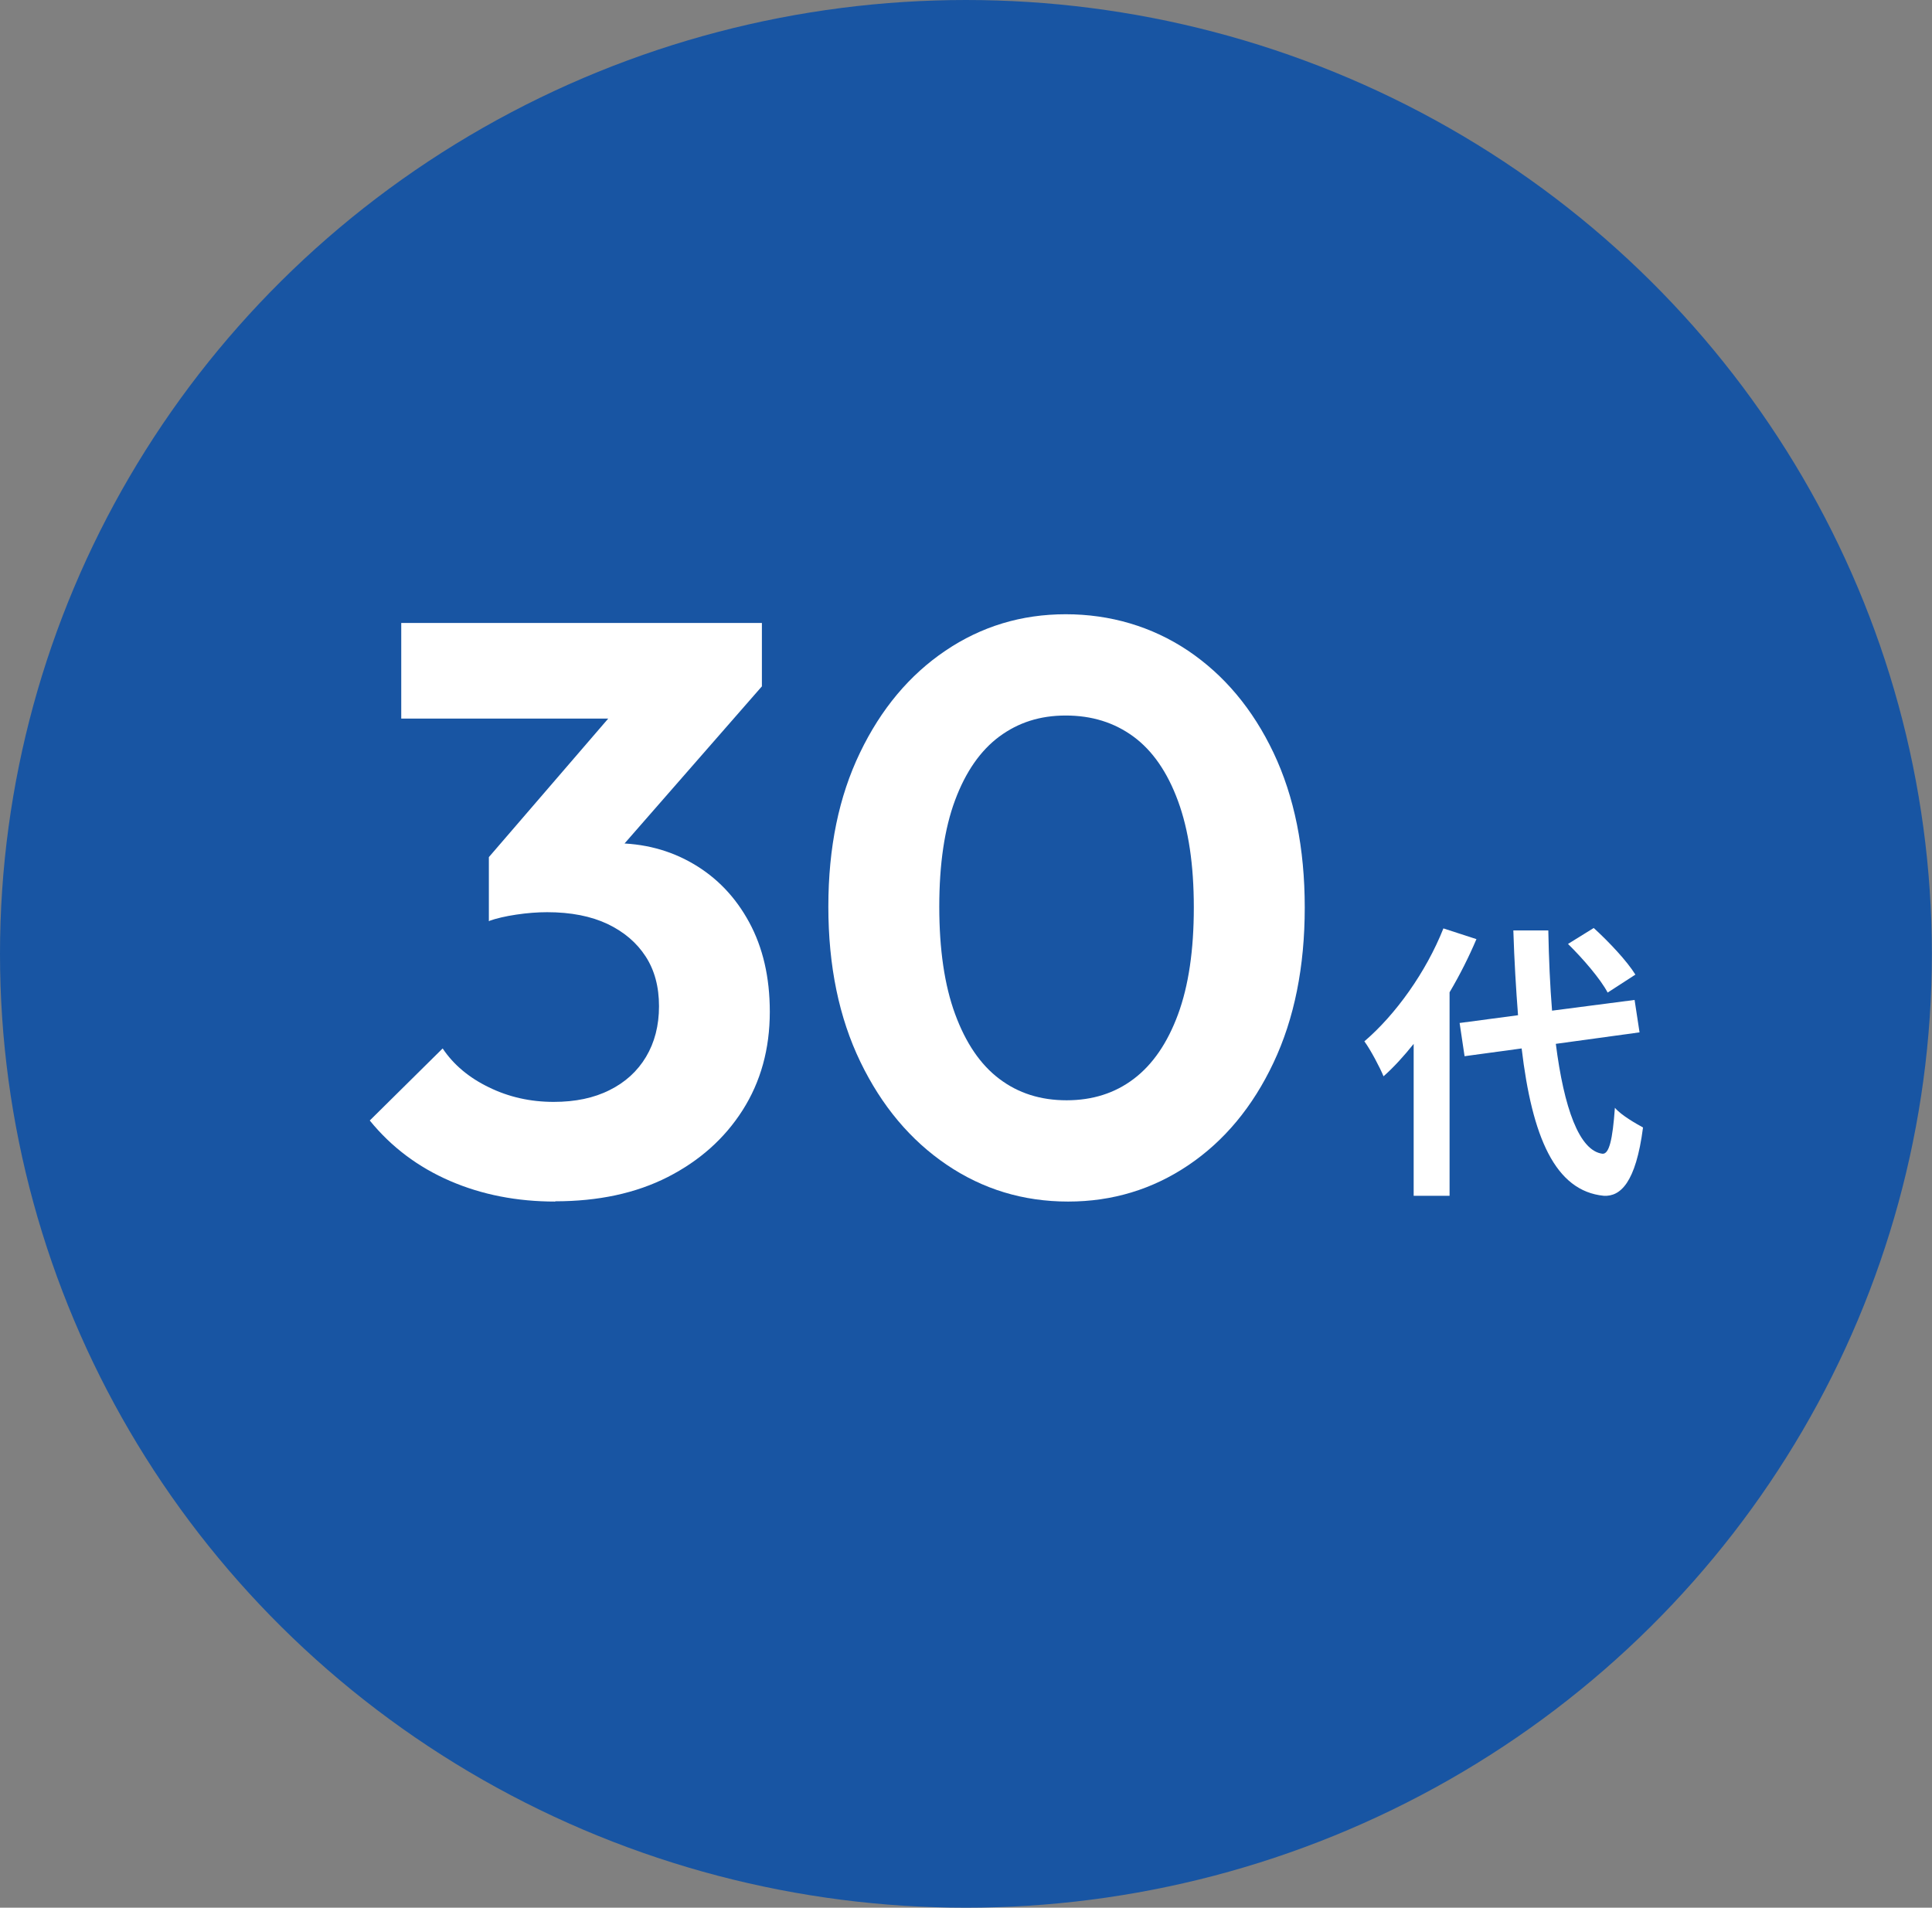 <?xml version="1.0" encoding="UTF-8"?>
<svg id="uuid-14457395-62df-4840-8a25-ebb5ee7e5218" data-name="レイヤー 2" xmlns="http://www.w3.org/2000/svg" viewBox="0 0 144.21 142.4">
  <rect x="0" y="0" width="144.21" height="142.4" fill="#808080" stroke="none"/>
  <defs>
    <style>
      .uuid-0c2de1ab-5970-478b-a774-1967f42f7fb7 {
        fill: #1855a3;
      }

      .uuid-0c2de1ab-5970-478b-a774-1967f42f7fb7, .uuid-c1952fba-3429-4e91-b192-25ce6be38a74 {
        stroke-width: 0px;
      }

      .uuid-bf6c273c-da38-4a2a-9526-5ca3a4f3d441 {
        isolation: isolate;
      }

      .uuid-c1952fba-3429-4e91-b192-25ce6be38a74 {
        fill: #fff;
      }
    </style>
  </defs>
  <g id="uuid-216f4544-713a-4711-94ff-1a8ead467d70" data-name="design">
    <g>
      <ellipse id="uuid-50b8f1a0-2f9e-42da-8e65-54c801766aed" data-name="楕円形 2" class="uuid-0c2de1ab-5970-478b-a774-1967f42f7fb7" cx="72.1" cy="71.2" rx="72.1" ry="71.2"/>
      <g id="uuid-9809df00-3814-4d6c-80e8-269a0120e869" data-name="TSの最前線" class="uuid-bf6c273c-da38-4a2a-9526-5ca3a4f3d441">
        <g class="uuid-bf6c273c-da38-4a2a-9526-5ca3a4f3d441">
          <path class="uuid-c1952fba-3429-4e91-b192-25ce6be38a74" d="M110.21,70.09c-.56,1.32-1.23,2.66-2.01,3.98v15.19h-2.68v-11.34c-.73.91-1.47,1.73-2.25,2.42-.24-.6-.97-1.99-1.43-2.61,2.33-1.99,4.6-5.16,5.9-8.43l2.46.8ZM116.13,77.91c.61,4.8,1.75,7.99,3.48,8.21.5.04.76-1.04.93-3.43.47.56,1.62,1.21,2.1,1.47-.54,4.17-1.71,5.16-2.92,5.1-3.65-.35-5.36-4.41-6.14-11l-4.26.58-.37-2.48,4.36-.58c-.15-1.95-.28-4.06-.35-6.33h2.61c.04,2.12.13,4.15.28,5.99l6.16-.8.37,2.42-6.27.86ZM120,74.09c-.54-1.02-1.84-2.53-2.96-3.63l1.92-1.19c1.14,1.04,2.48,2.46,3.11,3.48l-2.07,1.34Z"/>
        </g>
      </g>
      <g id="uuid-e52bedd9-411a-4b8e-933f-7505d57030de" data-name="TSの最前線" class="uuid-bf6c273c-da38-4a2a-9526-5ca3a4f3d441">
        <g class="uuid-bf6c273c-da38-4a2a-9526-5ca3a4f3d441">
          <path class="uuid-c1952fba-3429-4e91-b192-25ce6be38a74" d="M41.45,89.69c-2.86,0-5.48-.51-7.86-1.54-2.38-1.03-4.38-2.53-5.99-4.51l5.44-5.38c.81,1.21,1.96,2.18,3.45,2.9,1.49.73,3.1,1.09,4.84,1.09,1.61,0,3-.29,4.17-.88,1.17-.58,2.08-1.41,2.72-2.48.64-1.07.97-2.33.97-3.78s-.33-2.69-1-3.72c-.67-1.03-1.61-1.83-2.84-2.42-1.23-.58-2.73-.88-4.51-.88-.73,0-1.49.06-2.3.18-.81.12-1.49.28-2.06.48l3.63-4.72c1.01-.32,2.01-.58,2.99-.79.99-.2,1.91-.3,2.75-.3,2.18,0,4.14.51,5.9,1.54s3.15,2.48,4.17,4.36,1.54,4.1,1.54,6.68c0,2.78-.68,5.23-2.03,7.35-1.35,2.12-3.22,3.78-5.59,4.99-2.38,1.21-5.18,1.81-8.41,1.81ZM29.95,53.64v-7.14h26.92v4.72l-6.77,2.42h-20.14ZM36.49,68.76v-4.78l10.89-12.64,9.5-.12-11.31,12.94-9.07,4.6Z"/>
          <path class="uuid-c1952fba-3429-4e91-b192-25ce6be38a74" d="M79.73,89.69c-3.35,0-6.37-.92-9.07-2.75-2.7-1.83-4.85-4.39-6.44-7.68-1.59-3.29-2.39-7.15-2.39-11.58s.79-8.23,2.36-11.49c1.57-3.27,3.7-5.81,6.38-7.62,2.68-1.81,5.67-2.72,8.98-2.72s6.43.91,9.13,2.72c2.7,1.82,4.83,4.36,6.38,7.62,1.55,3.27,2.33,7.12,2.33,11.55s-.78,8.3-2.33,11.58c-1.55,3.29-3.67,5.84-6.35,7.65s-5.68,2.72-8.98,2.72ZM79.61,82.13c1.94,0,3.61-.53,5.02-1.6s2.51-2.67,3.3-4.81,1.18-4.8,1.18-7.98-.39-5.8-1.18-7.95-1.9-3.76-3.33-4.81c-1.43-1.05-3.11-1.57-5.05-1.57s-3.55.53-4.96,1.57c-1.41,1.05-2.51,2.63-3.3,4.75s-1.18,4.77-1.18,7.95.39,5.86,1.18,8.01,1.88,3.77,3.3,4.84c1.41,1.07,3.08,1.6,5.02,1.6Z"/>
        </g>
      </g>
    </g>
  </g>
</svg>